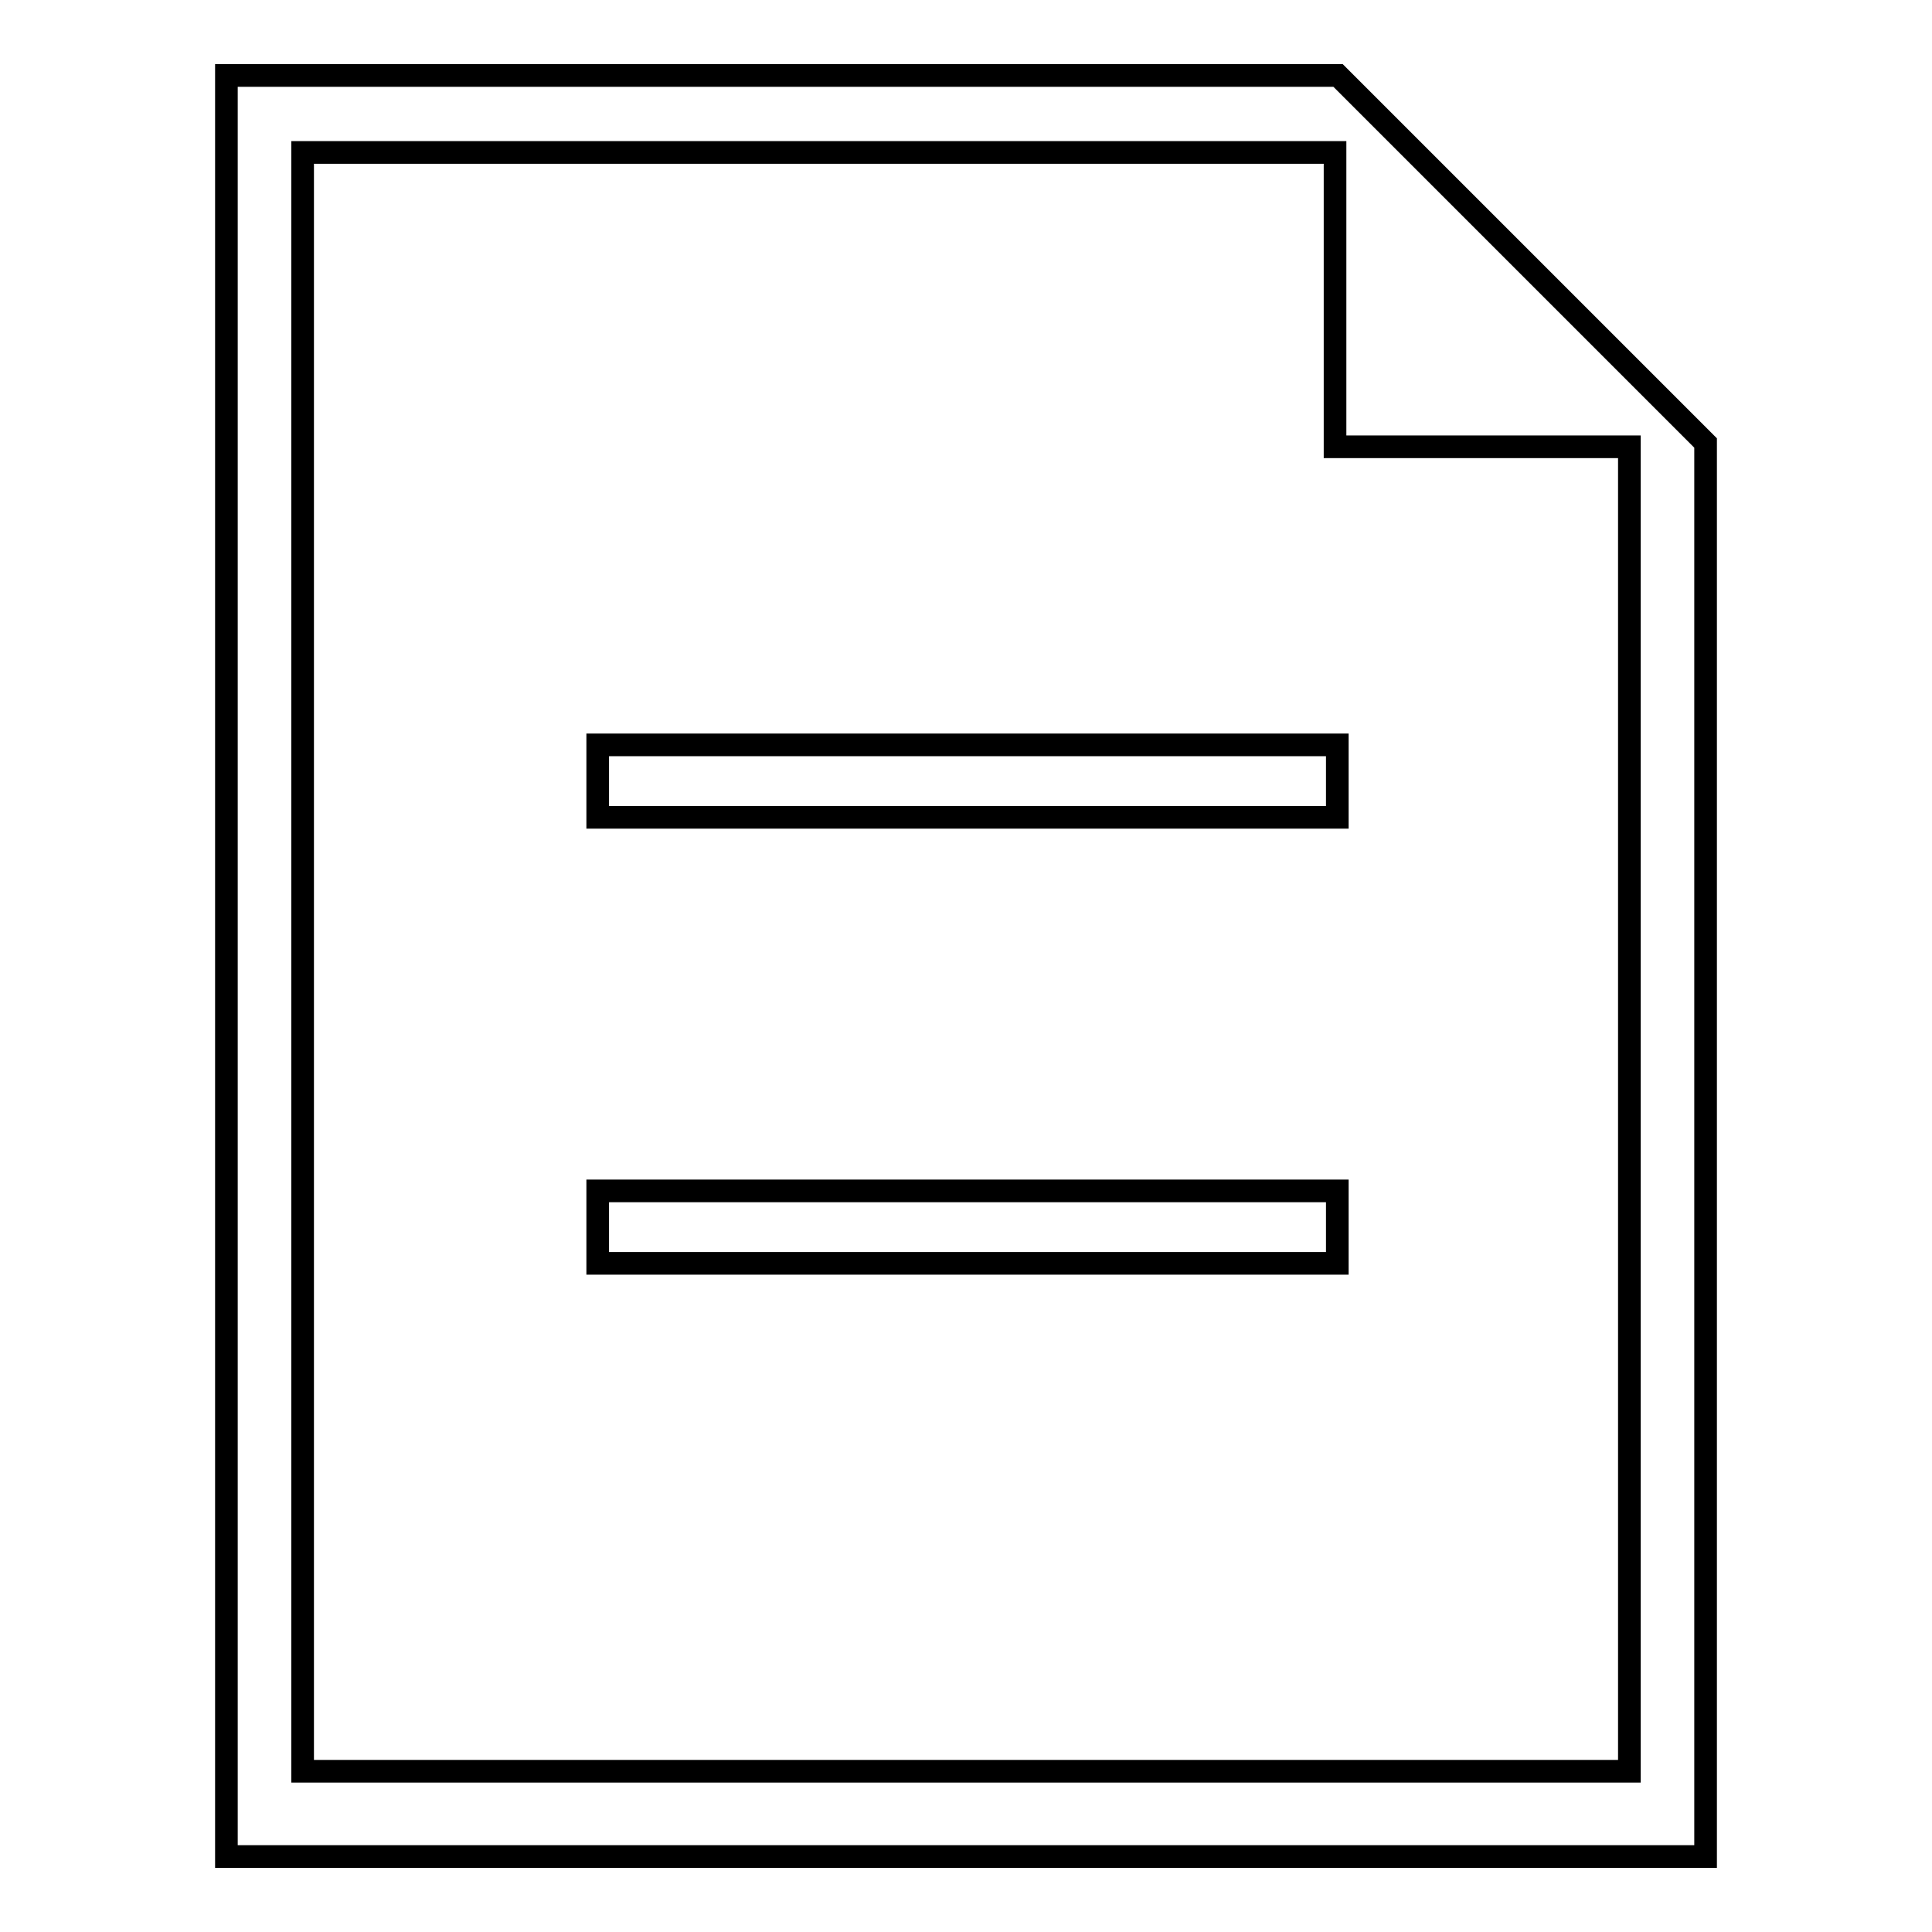 <?xml version="1.0" encoding="utf-8"?>
<!-- Svg Vector Icons : http://www.onlinewebfonts.com/icon -->
<!DOCTYPE svg PUBLIC "-//W3C//DTD SVG 1.1//EN" "http://www.w3.org/Graphics/SVG/1.1/DTD/svg11.dtd">
<svg version="1.1" xmlns="http://www.w3.org/2000/svg" xmlns:xlink="http://www.w3.org/1999/xlink" x="0px" y="0px" viewBox="0 0 256 256" enable-background="new 0 0 256 256" xml:space="preserve">
<g><g><path stroke-width="3" fill-opacity="0" stroke="#000000"  d="M79.2,157.8h98v9.6h-98V157.8L79.2,157.8z"/><path stroke-width="3" fill-opacity="0" stroke="#000000"  d="M177.3,10H30v236h196V58.7L177.3,10z M215.9,234.7H40.1V20.2h136.8v39h39V234.7z"/><path stroke-width="3" fill-opacity="0" stroke="#000000"  d="M79.2,98.7h98v9.6h-98V98.7L79.2,98.7z"/></g></g>
</svg>